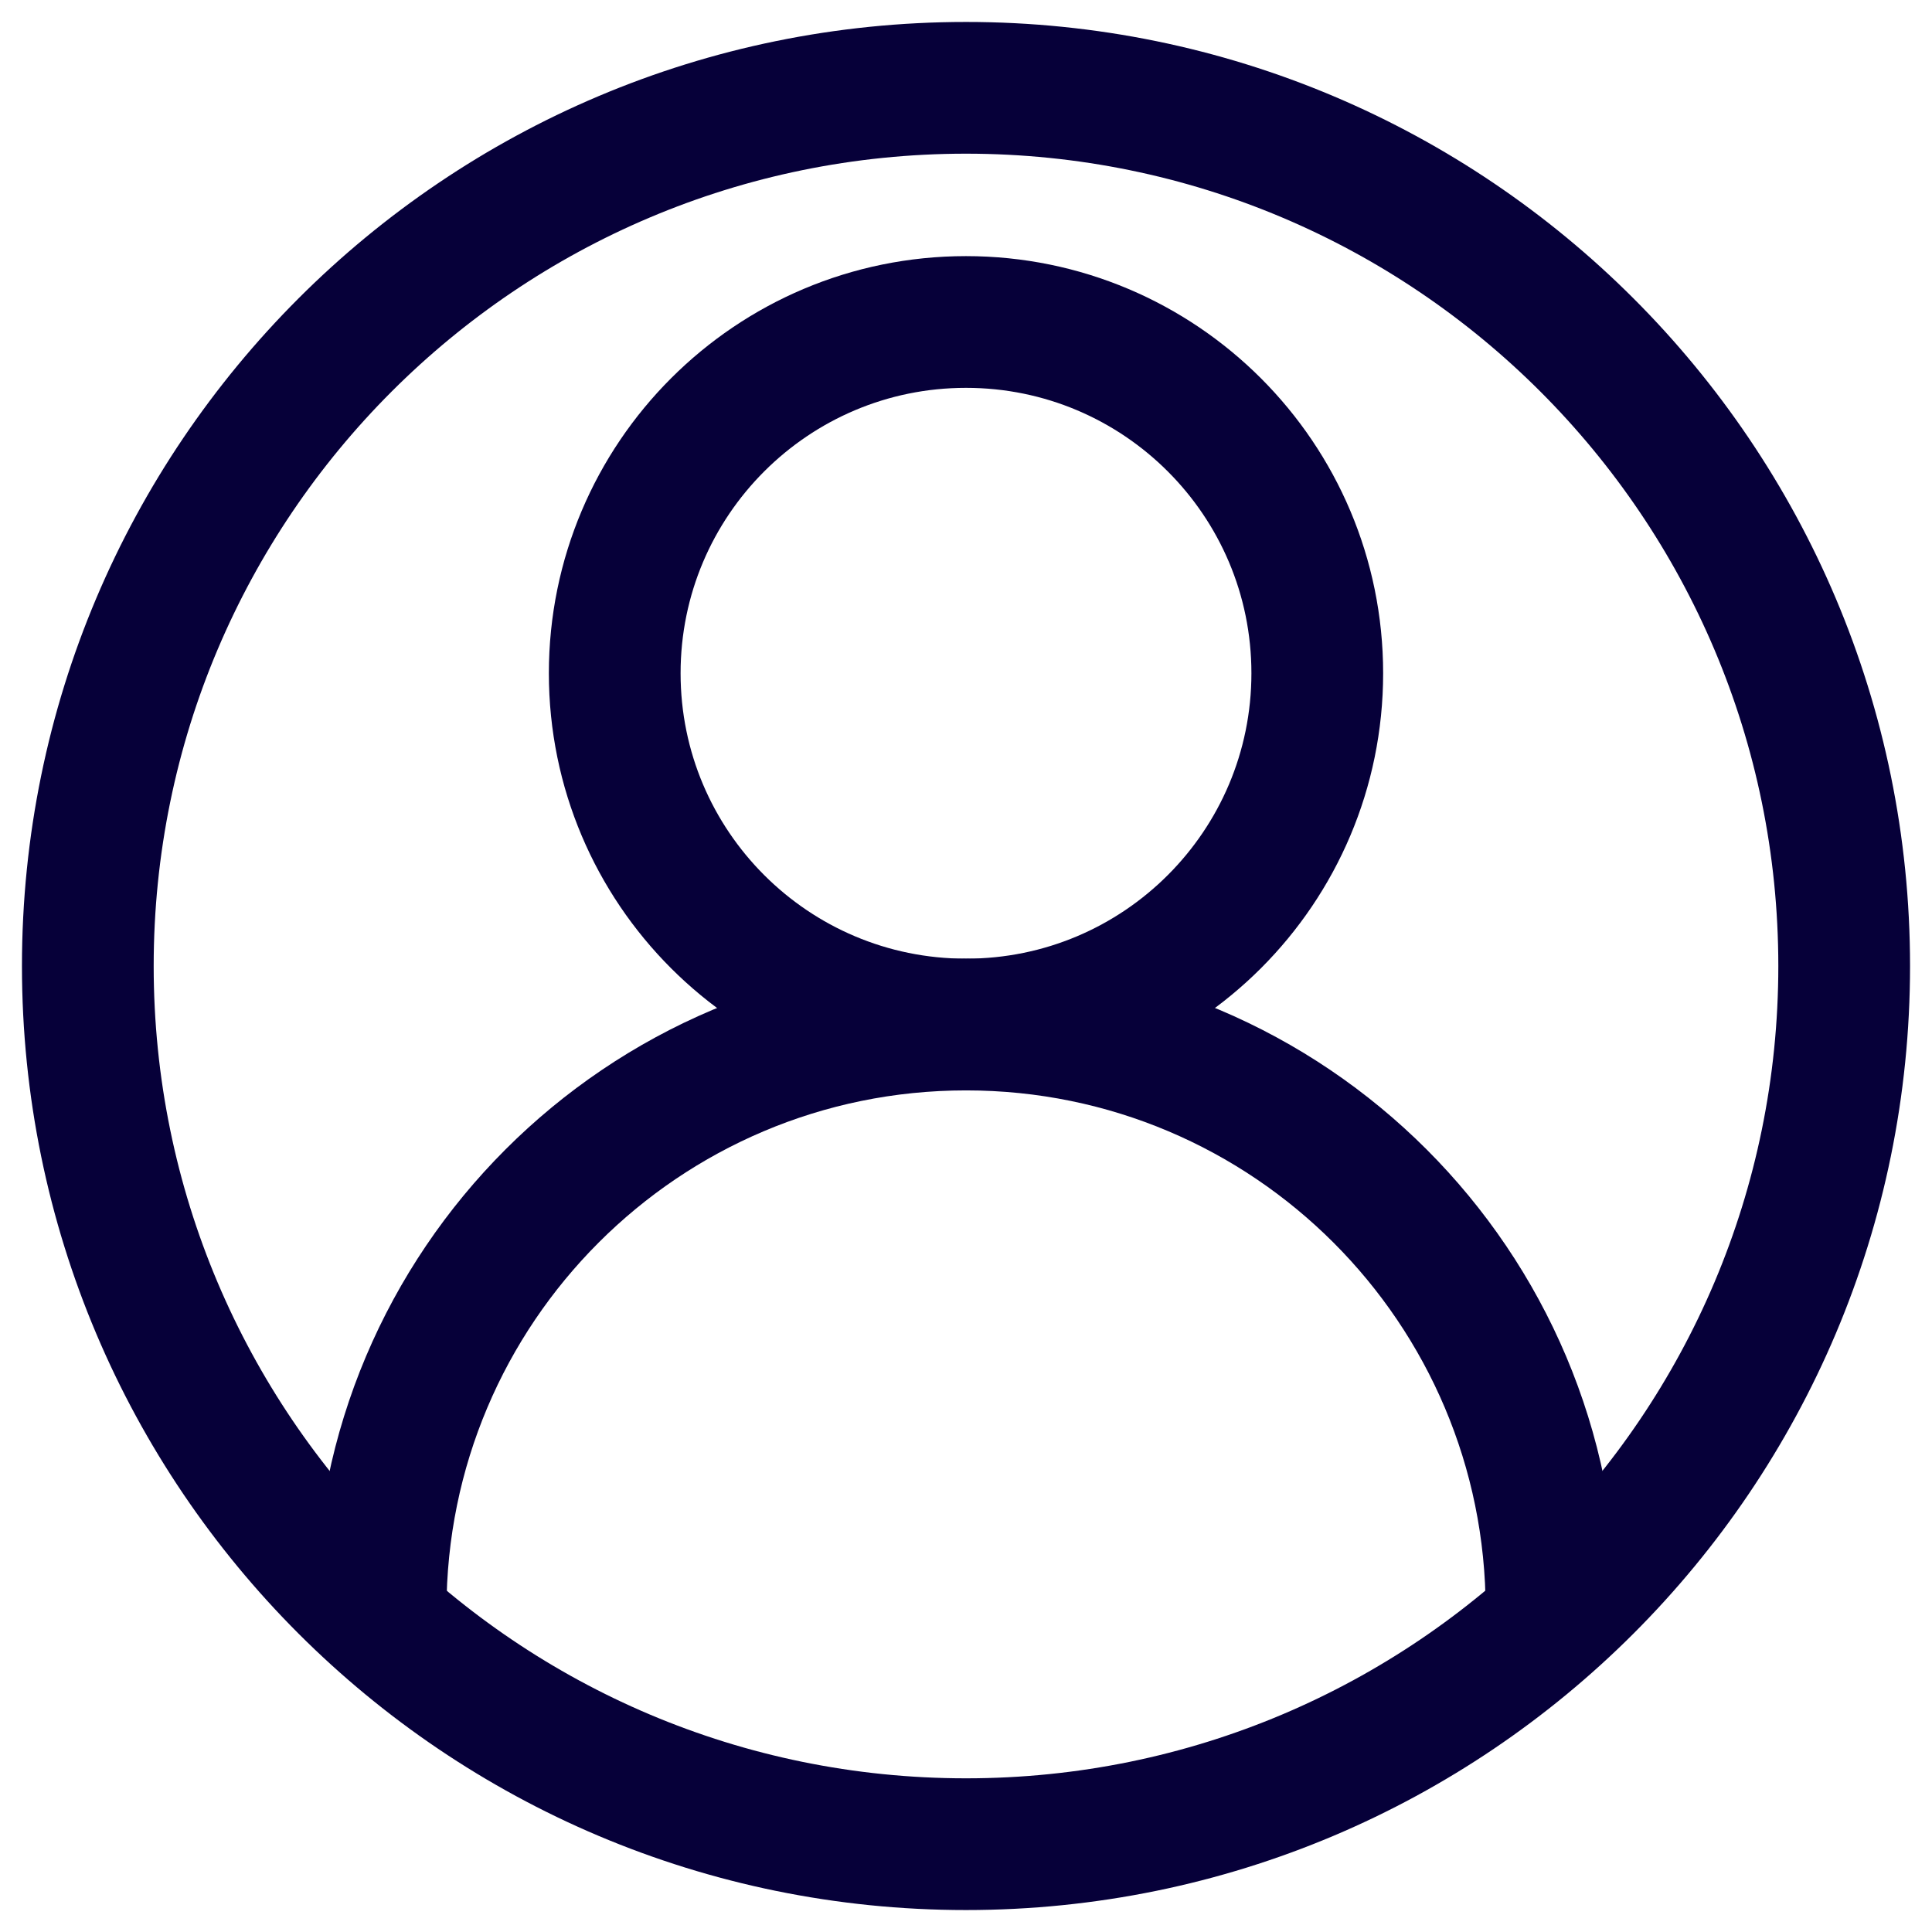 <svg width="44" height="44" viewBox="0 0 44 44" fill="none" xmlns="http://www.w3.org/2000/svg">
<path d="M22 42C33.046 42 42 33.046 42 22C42 10.954 33.046 2 22 2C10.954 2 2 10.954 2 22C2 33.046 10.954 42 22 42Z" stroke="#060039" stroke-width="3" stroke-miterlimit="10" stroke-linejoin="round"/>
<path d="M35.335 36.667C35.335 29.303 29.365 23.333 22.001 23.333C14.637 23.333 8.668 29.303 8.668 36.667" stroke="#060039" stroke-width="3" stroke-miterlimit="10" stroke-linejoin="round"/>
<path d="M22 23.333C26.418 23.333 30 19.752 30 15.333C30 10.915 26.418 7.333 22 7.333C17.582 7.333 14 10.915 14 15.333C14 19.752 17.582 23.333 22 23.333Z" stroke="#060039" stroke-width="3" stroke-miterlimit="10" stroke-linejoin="round"/>
</svg>
